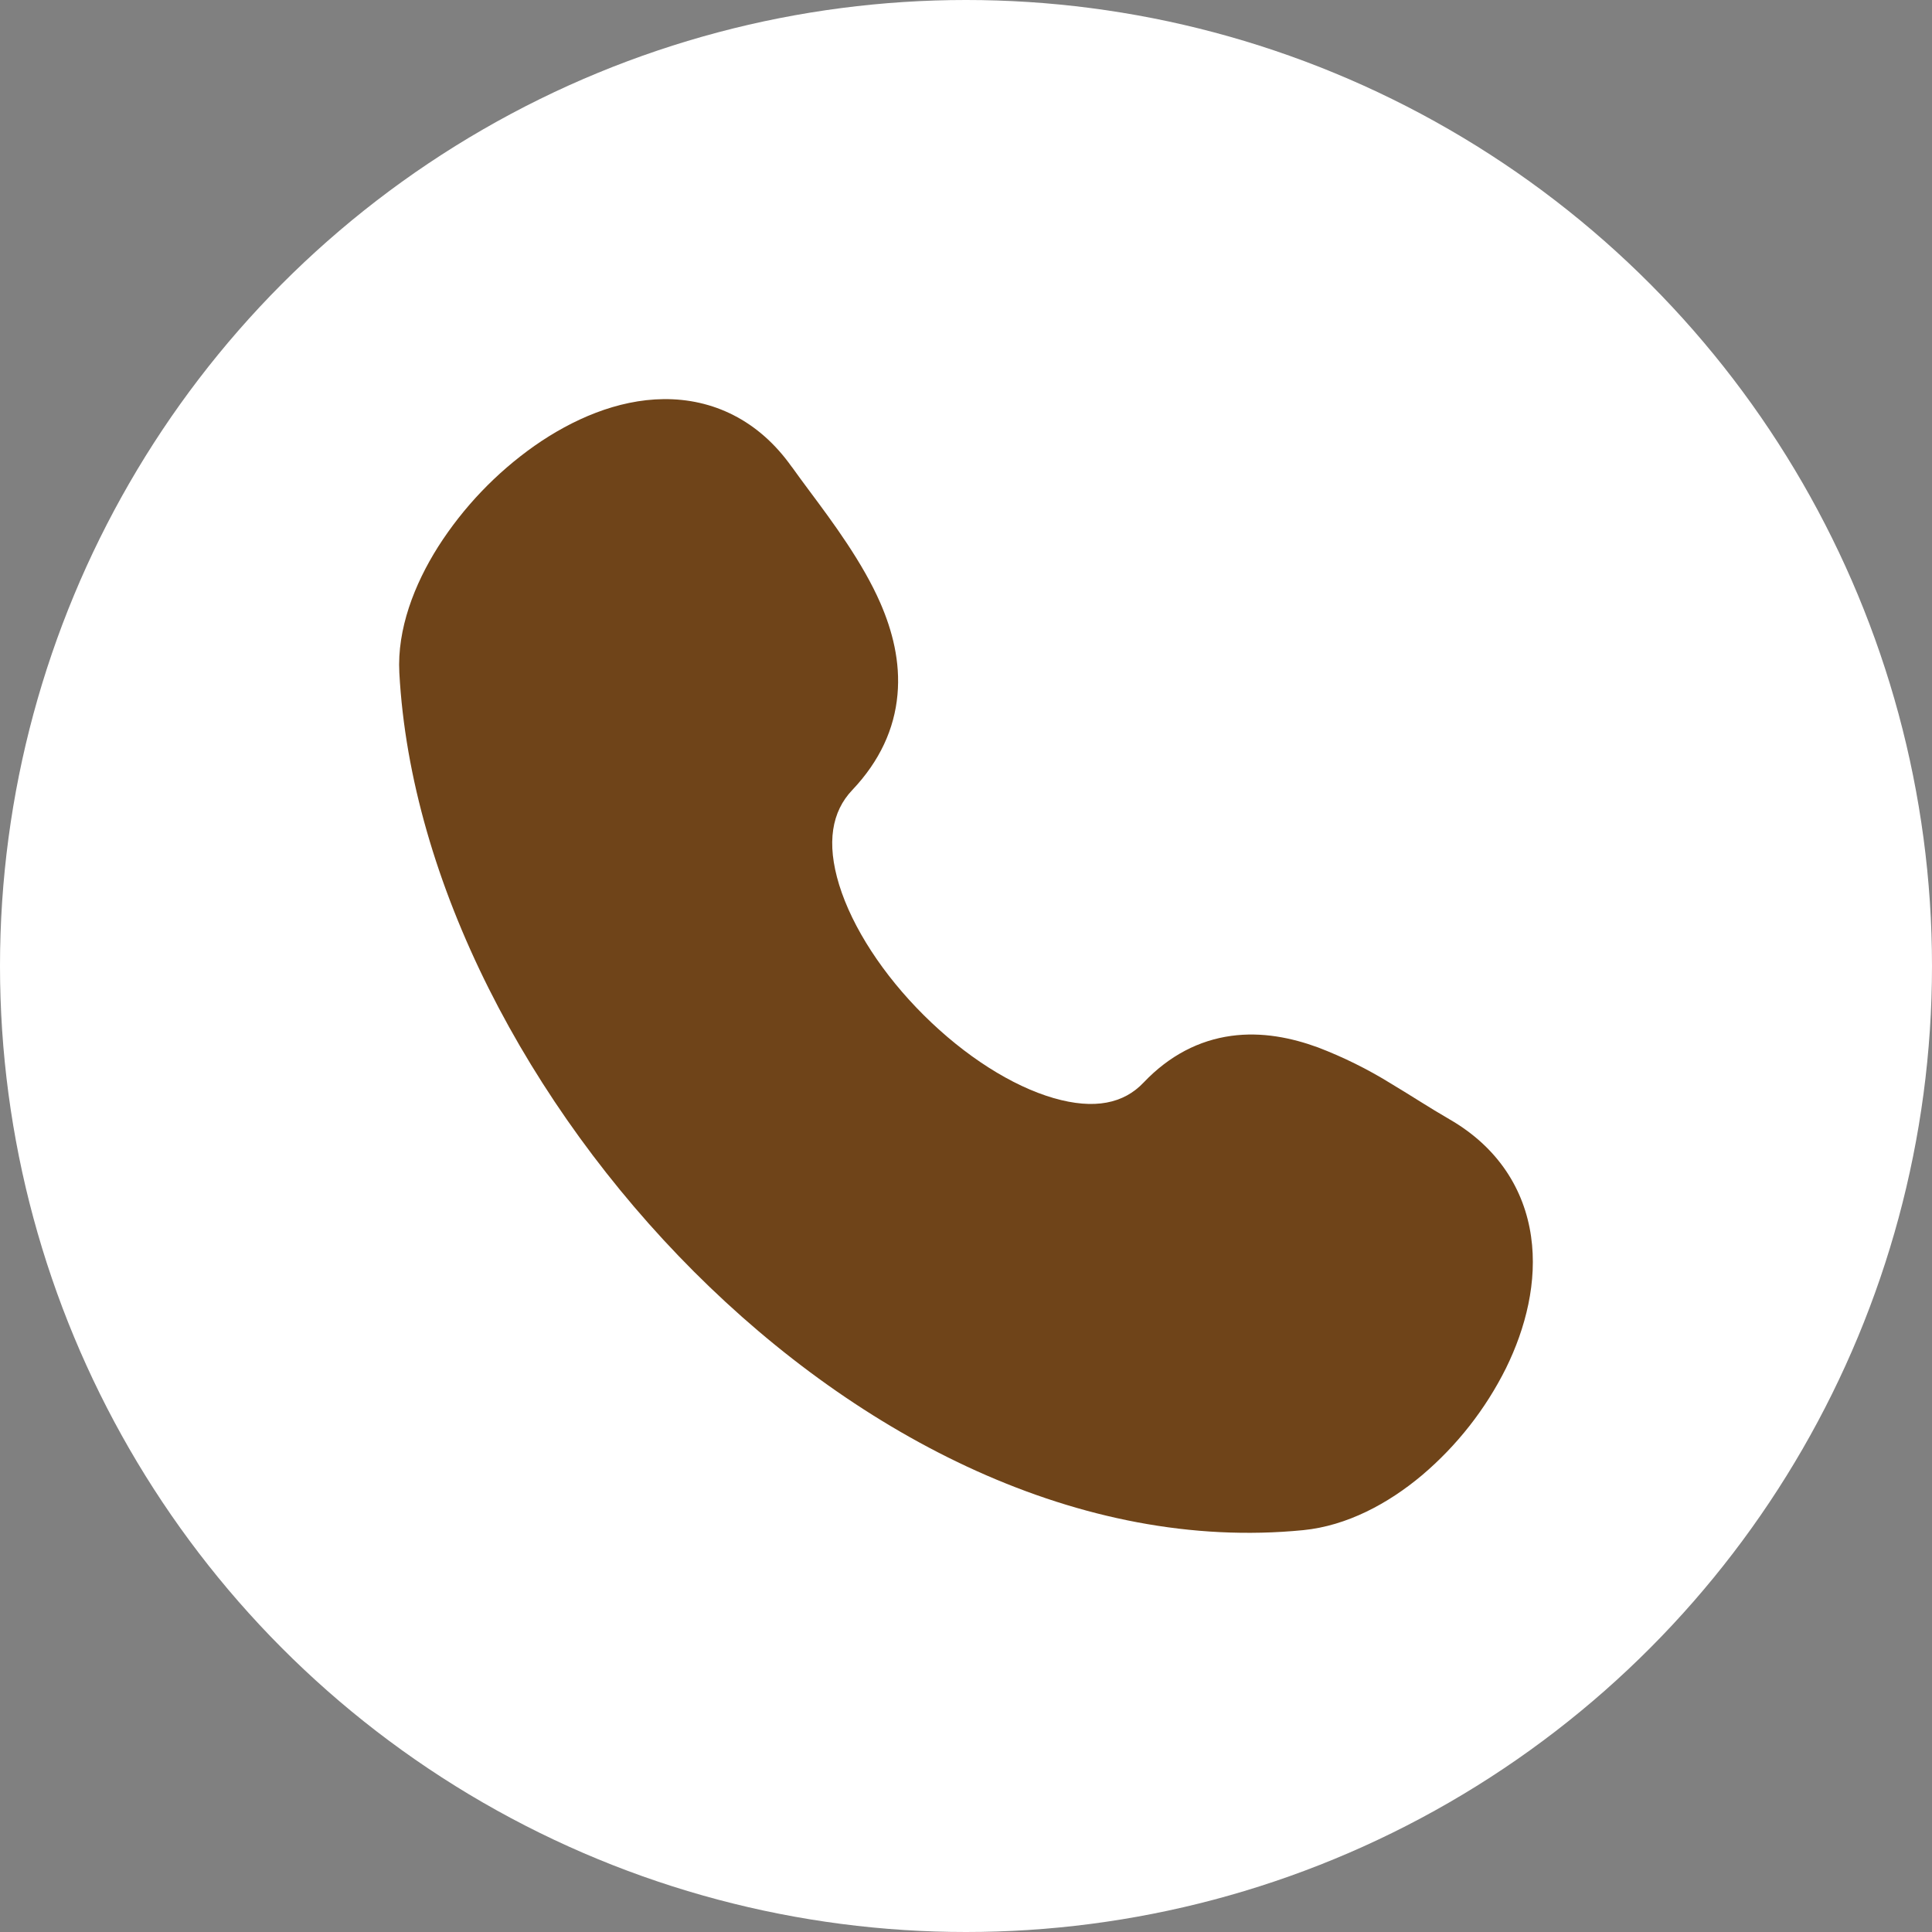 <?xml version="1.0" encoding="UTF-8"?> <svg xmlns="http://www.w3.org/2000/svg" width="36" height="36" viewBox="0 0 36 36" fill="none"><rect x="0" y="0" width="36" height="36" fill="#808080" stroke="none"/><circle cx="18" cy="18" r="18" fill="white"></circle><path d="M14.754 8.701C14.134 7.823 13.276 7.428 12.366 7.437C11.503 7.446 10.662 7.816 9.96 8.307C9.244 8.812 8.634 9.451 8.163 10.189C7.719 10.892 7.398 11.723 7.441 12.535C7.651 16.438 9.846 20.609 12.931 23.695C16.013 26.778 20.128 28.921 24.284 28.512C25.099 28.431 25.869 28.017 26.498 27.488C27.149 26.936 27.681 26.258 28.062 25.494C28.43 24.745 28.65 23.88 28.529 23.039C28.403 22.161 27.912 21.377 27.01 20.857C26.823 20.748 26.638 20.636 26.455 20.521C26.293 20.42 26.119 20.311 25.909 20.185C25.48 19.92 25.027 19.696 24.556 19.516C24.072 19.339 23.518 19.223 22.942 19.302C22.345 19.384 21.79 19.666 21.31 20.171C20.941 20.561 20.397 20.682 19.632 20.461C18.854 20.236 17.979 19.677 17.218 18.921C16.458 18.167 15.883 17.285 15.637 16.489C15.394 15.7 15.501 15.12 15.881 14.721C16.393 14.181 16.666 13.581 16.723 12.946C16.78 12.329 16.626 11.748 16.406 11.241C16.077 10.484 15.518 9.731 15.08 9.144C14.97 8.997 14.862 8.849 14.755 8.7" fill="#6F4419"></path></svg> 